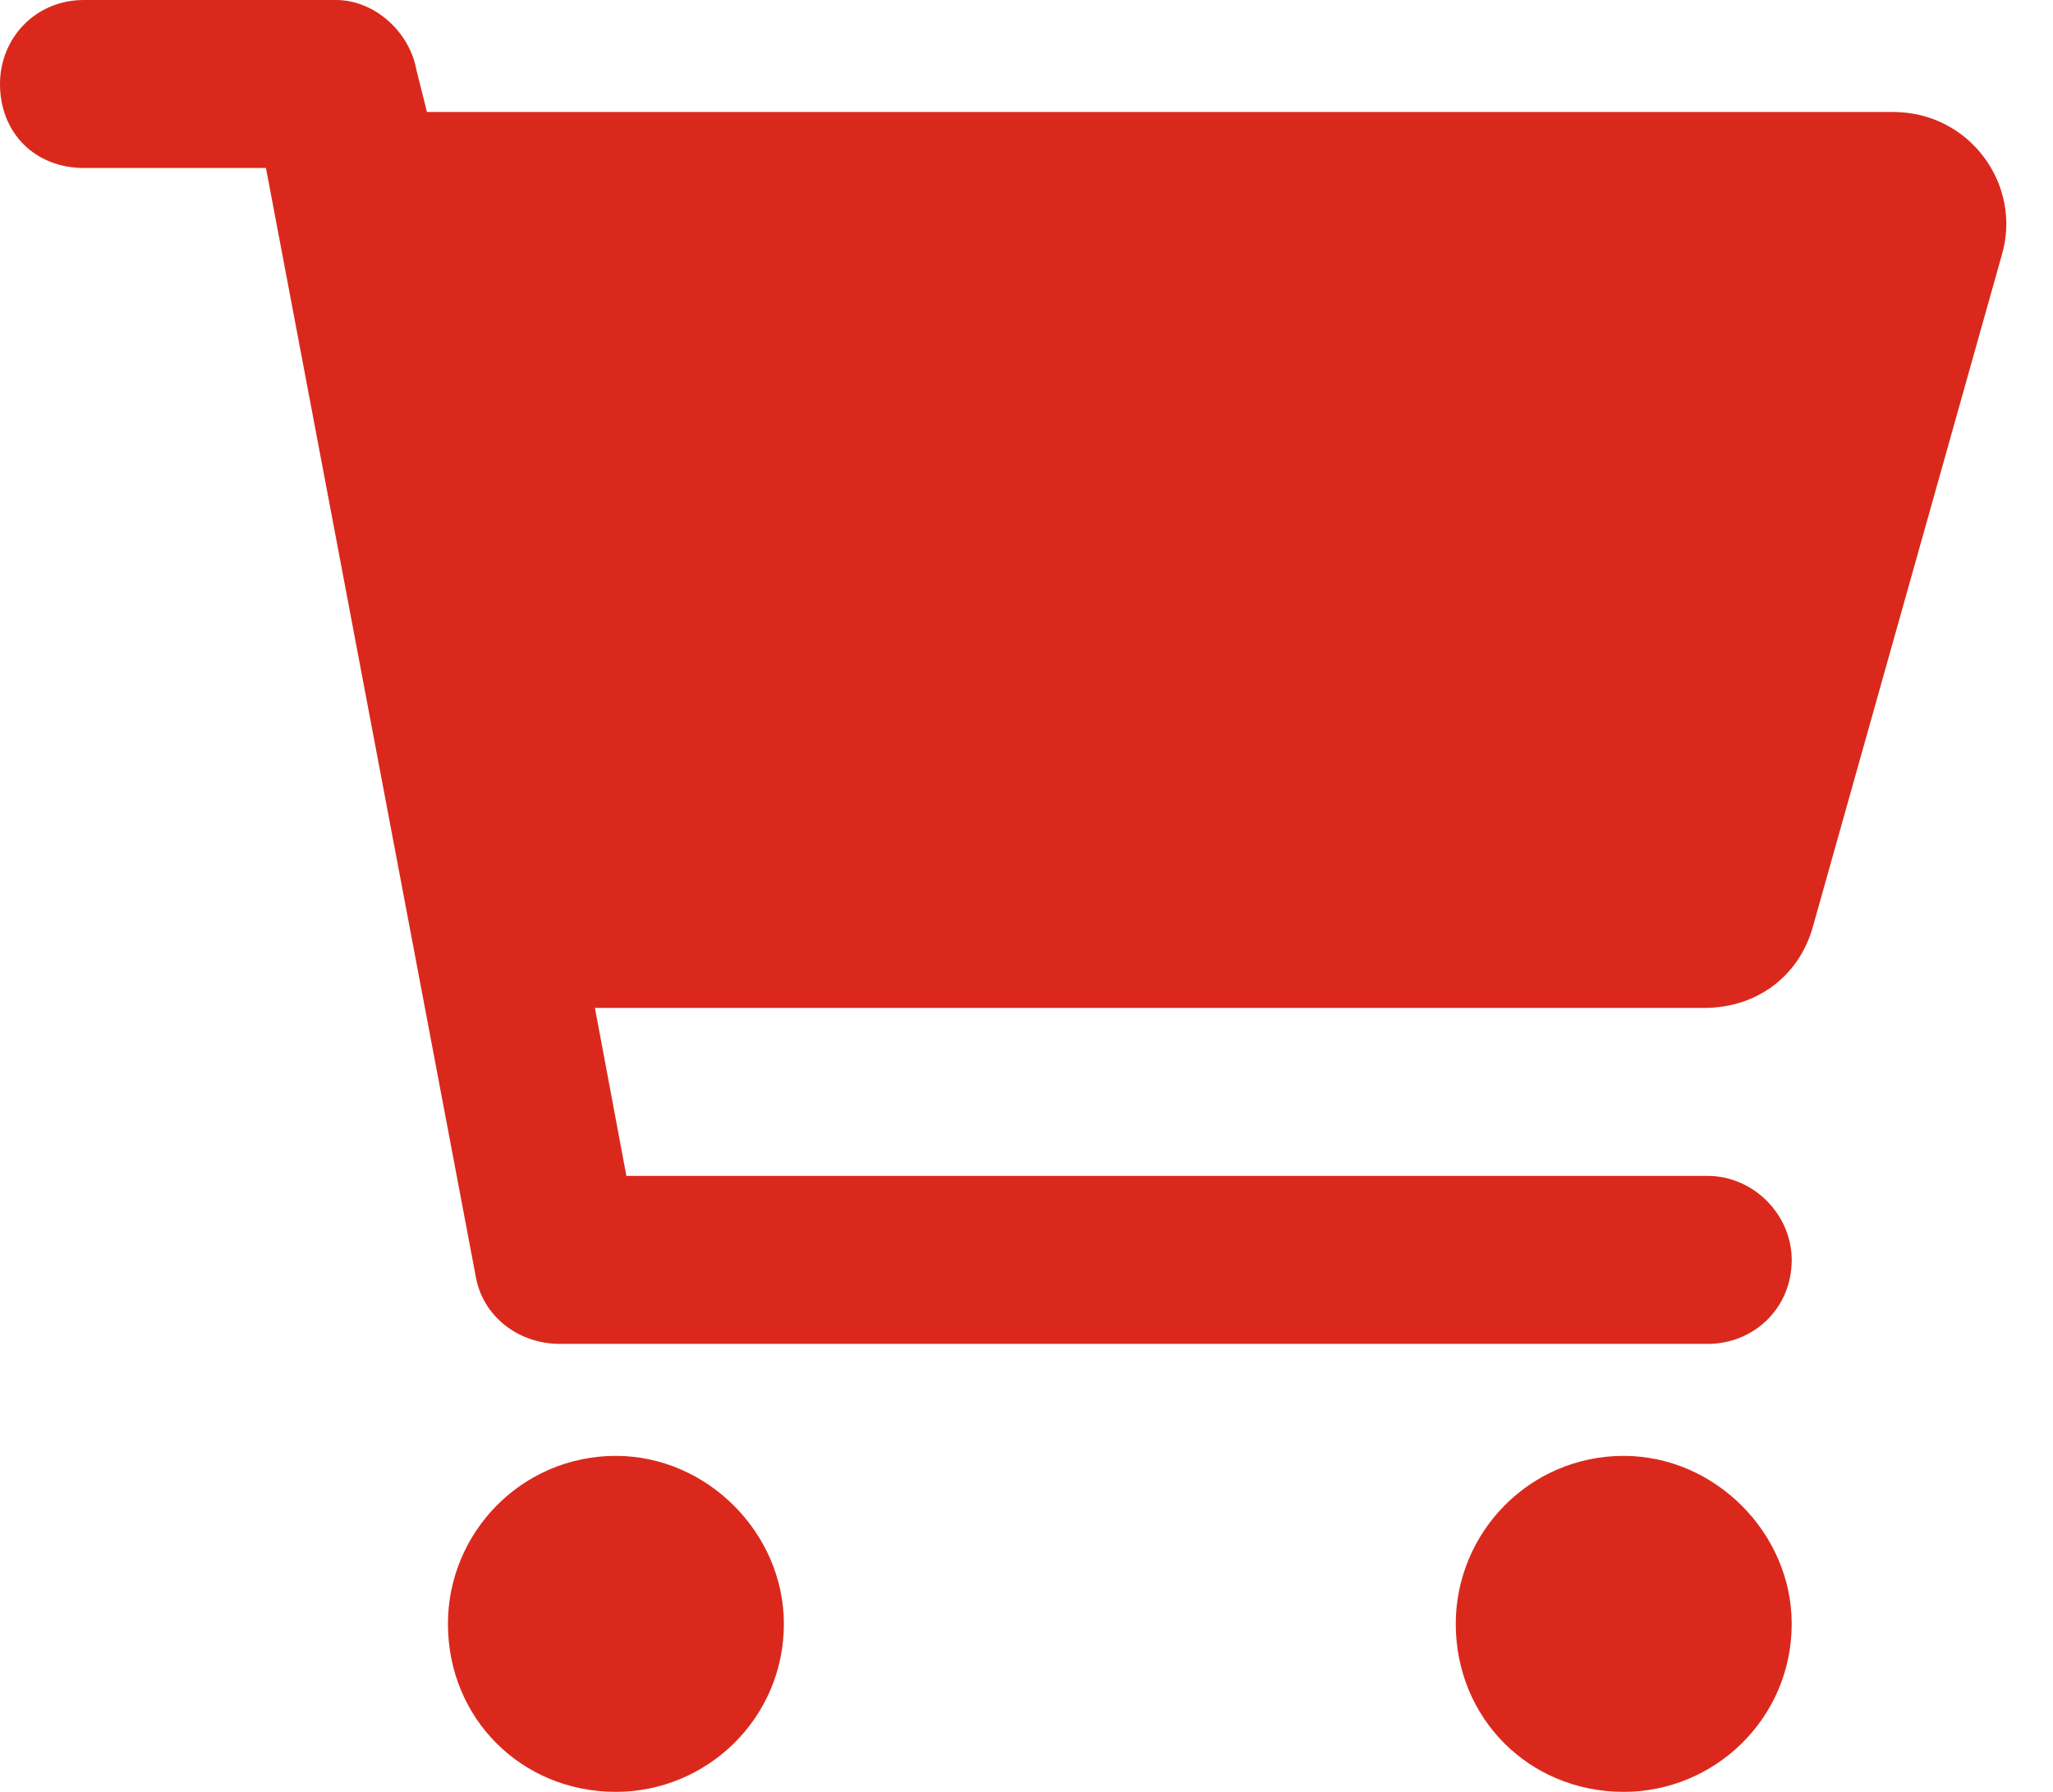 <svg width="55" height="48" viewBox="0 0 55 48" fill="none" xmlns="http://www.w3.org/2000/svg">
<path d="M2.25 0H9C10.031 0 10.969 0.844 11.156 1.875L11.438 3H50.719C52.781 3 54.188 4.969 53.625 6.844L48.562 24.844C48.188 26.156 47.062 27 45.656 27H15.938L16.781 31.5H45.75C46.969 31.5 48 32.531 48 33.75C48 35.062 46.969 36 45.75 36H15C13.875 36 12.938 35.25 12.75 34.219L7.125 4.5H2.25C0.938 4.5 0 3.562 0 2.25C0 1.031 0.938 0 2.25 0ZM16.5 48C13.969 48 12 46.031 12 43.5C12 41.062 13.969 39 16.5 39C18.938 39 21 41.062 21 43.5C21 46.031 18.938 48 16.5 48ZM48 43.5C48 46.031 45.938 48 43.5 48C40.969 48 39 46.031 39 43.5C39 41.062 40.969 39 43.5 39C45.938 39 48 41.062 48 43.5Z" fill="#DA291C"/>
</svg>
